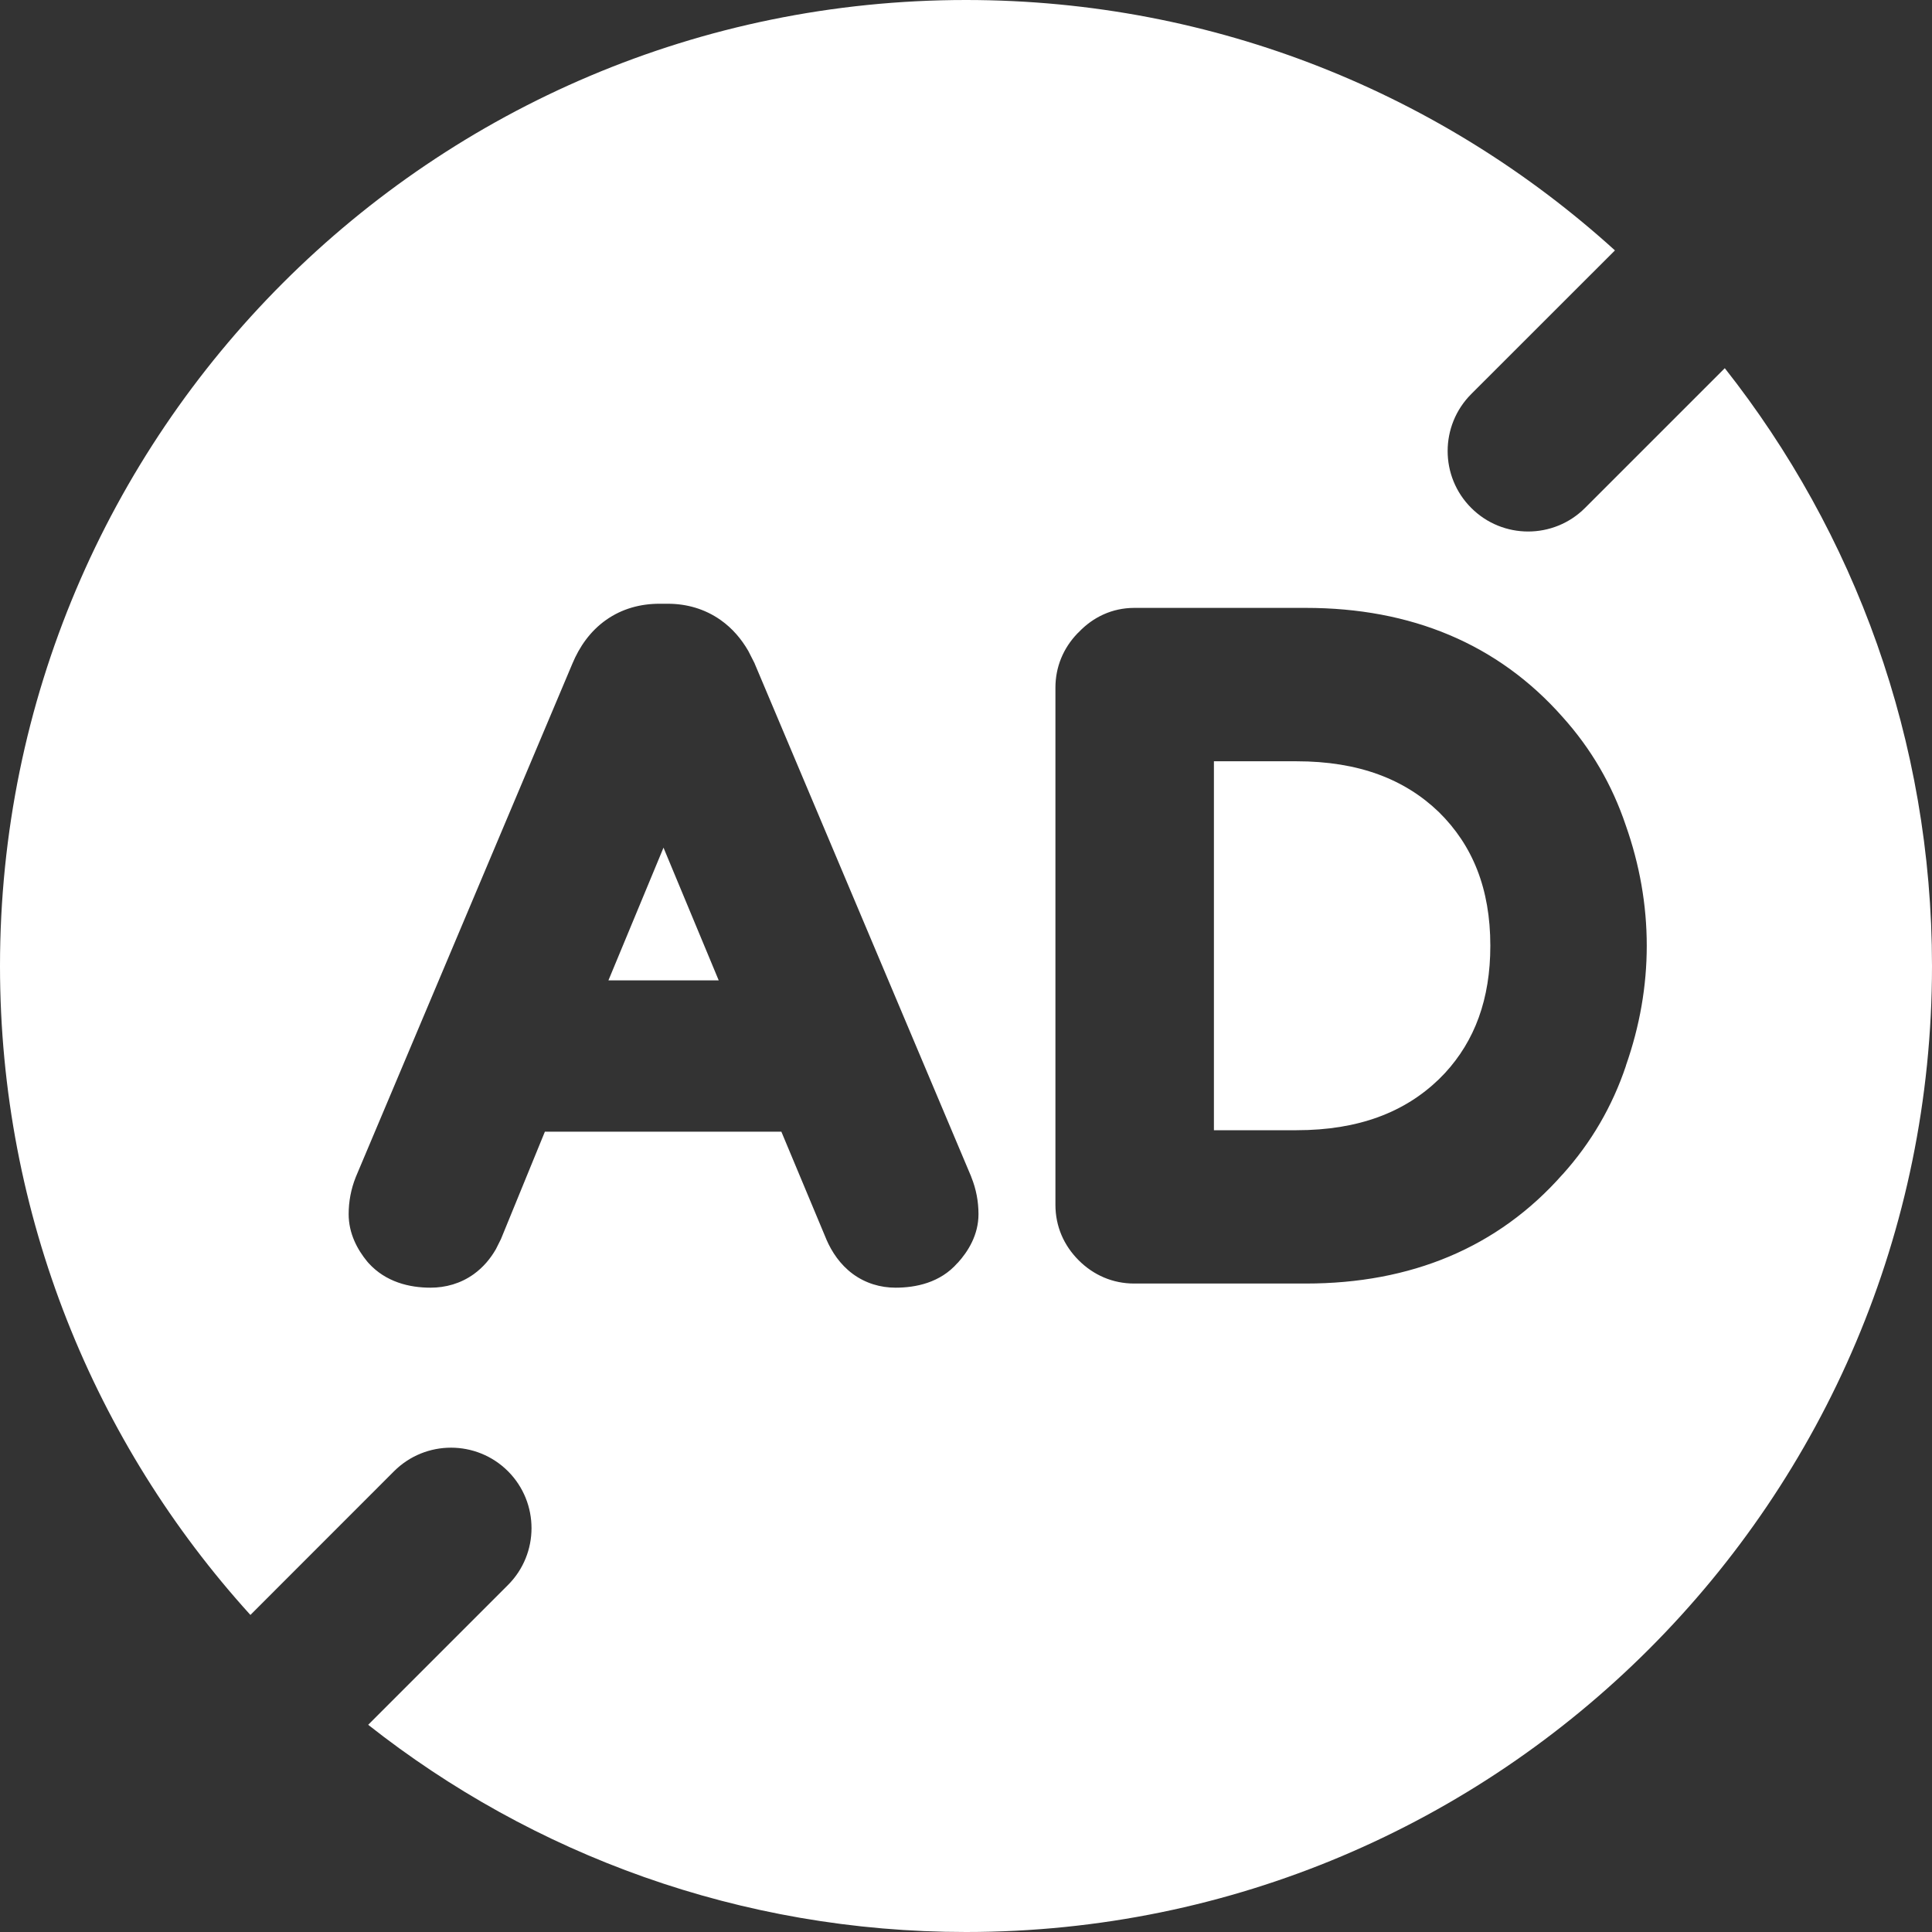 <svg width="28" height="28" viewBox="0 0 28 28" fill="none" xmlns="http://www.w3.org/2000/svg">
<rect x="0" y="0" width="28" height="28" fill="#333333" stroke="none"/>
<path d="M14 0C17.62 0 20.92 1.374 23.405 3.629L21.322 5.711C20.867 6.167 20.866 6.906 21.322 7.361C21.777 7.817 22.517 7.817 22.972 7.361L24.997 5.336C26.877 7.719 28 10.728 28 14C28 21.732 21.732 28 14 28C10.728 28 7.719 26.877 5.336 24.997L7.361 22.972C7.817 22.517 7.817 21.778 7.362 21.322C6.906 20.867 6.167 20.867 5.711 21.322L3.629 23.405C1.374 20.92 0 17.62 0 14C0 6.268 6.268 0 14 0ZM9.557 8.75C9.285 8.75 9.016 8.82 8.782 8.986C8.553 9.148 8.397 9.374 8.295 9.619L5.159 17.052L5.155 17.062C5.087 17.233 5.053 17.413 5.053 17.596C5.053 17.878 5.18 18.11 5.321 18.282L5.341 18.305C5.591 18.581 5.934 18.662 6.239 18.662C6.457 18.662 6.675 18.603 6.866 18.466C7.006 18.365 7.11 18.238 7.188 18.102L7.26 17.958L7.262 17.953L7.897 16.401H11.324L11.974 17.956L11.977 17.964C12.056 18.146 12.176 18.326 12.357 18.461C12.544 18.599 12.76 18.662 12.979 18.662C13.271 18.662 13.627 18.591 13.877 18.304L13.878 18.305C14.03 18.138 14.181 17.898 14.181 17.596C14.181 17.413 14.147 17.233 14.078 17.062L14.076 17.058L14.075 17.052L10.938 9.619L10.935 9.611L10.845 9.434C10.745 9.261 10.614 9.106 10.444 8.986C10.213 8.823 9.949 8.75 9.678 8.75H9.557ZM16.437 8.81C16.117 8.811 15.841 8.944 15.633 9.163C15.627 9.169 15.621 9.174 15.615 9.18C15.411 9.393 15.296 9.664 15.296 9.967V17.46C15.296 17.772 15.417 18.049 15.633 18.265C15.848 18.48 16.126 18.602 16.437 18.602H18.925C20.446 18.602 21.707 18.084 22.645 17.021L22.646 17.021C23.061 16.56 23.368 16.032 23.565 15.444L23.564 15.443C23.764 14.873 23.866 14.294 23.866 13.706C23.866 13.114 23.763 12.531 23.561 11.959C23.364 11.374 23.059 10.85 22.646 10.391C21.707 9.328 20.445 8.81 18.925 8.81H16.437ZM18.79 11.033C19.691 11.033 20.359 11.293 20.853 11.769C21.341 12.249 21.599 12.877 21.599 13.706C21.599 14.483 21.372 15.084 20.942 15.551L20.853 15.642C20.359 16.119 19.691 16.38 18.79 16.38H17.593V11.033H18.79ZM10.416 14.208H8.818L9.616 12.285L10.416 14.208Z" fill="white"/>
</svg>
